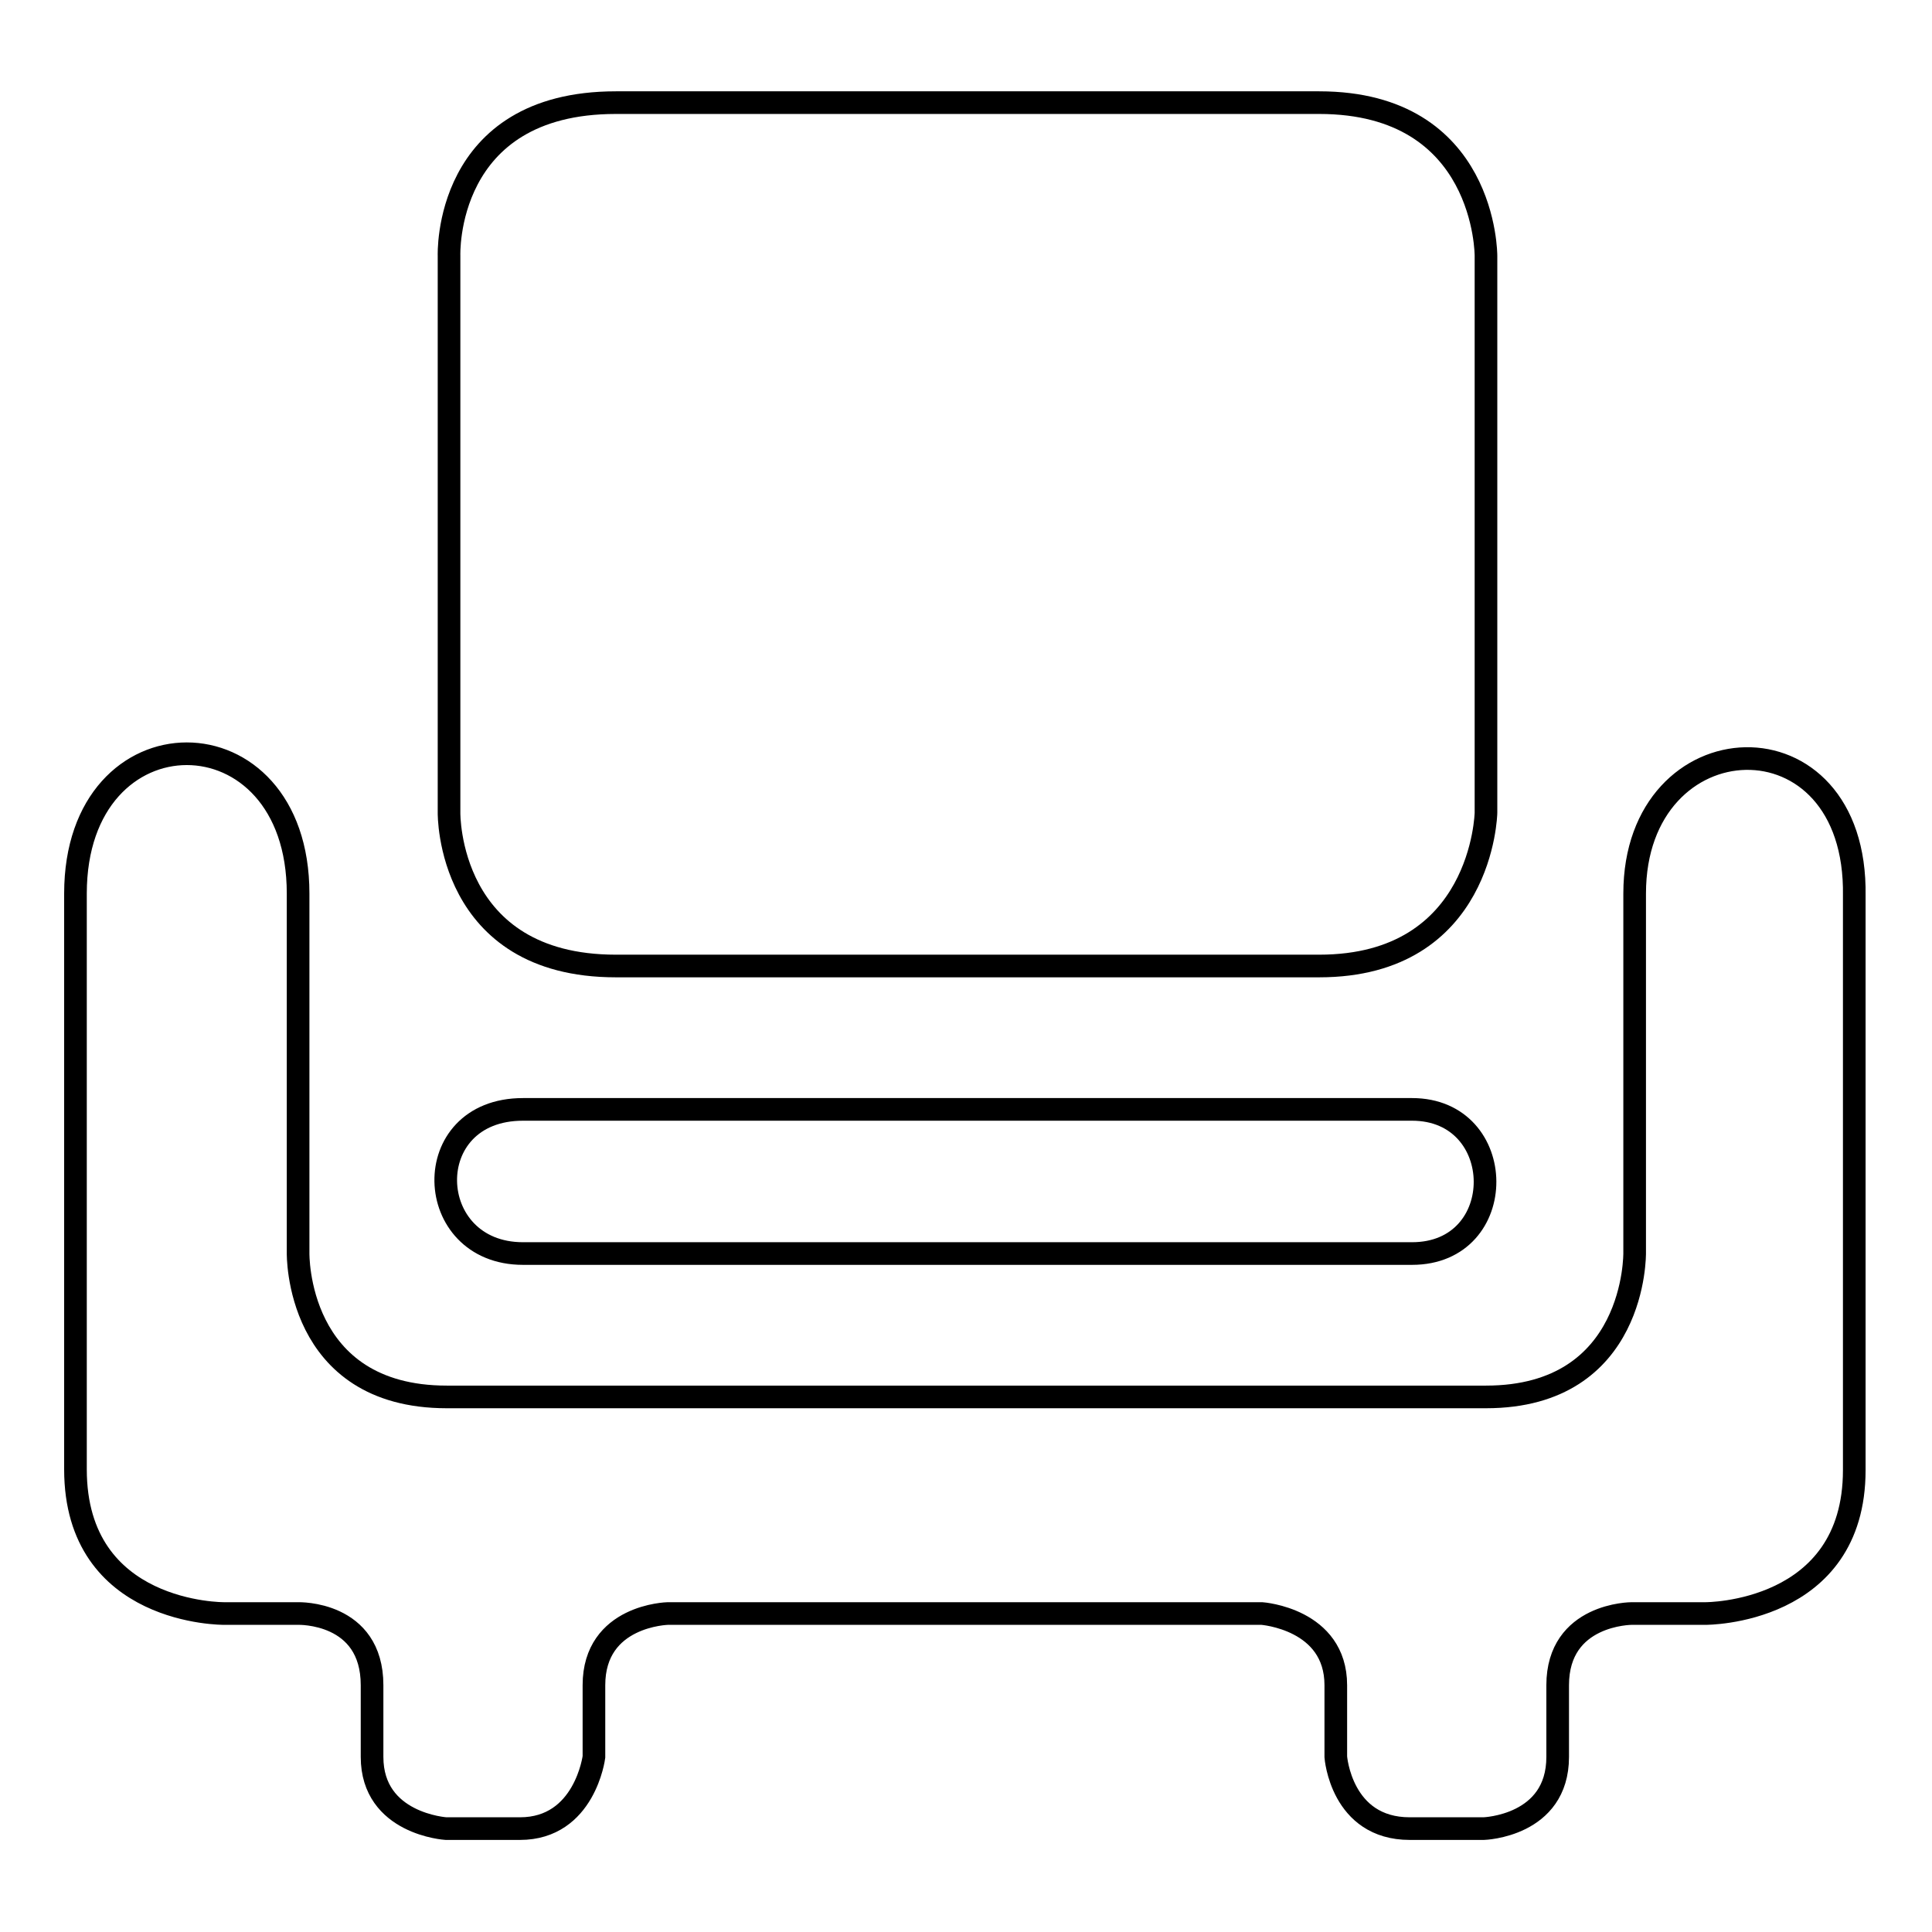 <?xml version="1.0" encoding="utf-8"?>
<!-- Svg Vector Icons : http://www.onlinewebfonts.com/icon -->
<!DOCTYPE svg PUBLIC "-//W3C//DTD SVG 1.1//EN" "http://www.w3.org/Graphics/SVG/1.1/DTD/svg11.dtd">
<svg version="1.1" xmlns="http://www.w3.org/2000/svg" xmlns:xlink="http://www.w3.org/1999/xlink" x="0px" y="0px" viewBox="0 0 256 256" enable-background="new 0 0 256 256" xml:space="preserve">
<g><g><path stroke-width="3" fill-opacity="0" stroke="#000000"  d="M216.6,118.4c0,19.8,0,47.6,0,47.6s0.3,19.1-19.7,19.1H59.2c-20.1,0-19.7-19.1-19.7-19.1s0-25.8,0-47.6c0-24.7-29.5-24.7-29.5,0v76.3c0,19.3,19.7,19.1,19.7,19.1h9.8c0,0,9.8-0.3,9.8,9.5c0,3.1,0,6.7,0,9.5c0,8.9,9.8,9.5,9.8,9.5s1.3,0,9.8,0c8.6,0,9.8-9.5,9.8-9.5s0-7,0-9.5c0-9.3,9.8-9.5,9.8-9.5h78.7c0,0,9.8,0.7,9.8,9.5c0,3,0,9.5,0,9.5s0.7,9.5,9.8,9.5c9.2,0,9.8,0,9.8,0s9.8-0.3,9.8-9.5c0-3.6,0-6.1,0-9.5c0-9.5,9.8-9.5,9.8-9.5h9.8c0,0,19.7,0.1,19.7-19v-76.1C246.1,93.8,216.6,95.2,216.6,118.4z M59.5,107.7c0,0-0.3,20.3,22.1,20.3h93.2c21.7,0,22.1-20.3,22.1-20.3V33.9c0,0,0.1-20.3-22.1-20.3H81.6c-22.9,0-22.1,20.3-22.1,20.3L59.5,107.7L59.5,107.7z M69.3,166.1h117.8c13,0,12.8-19.1,0-19.1H69.3C55.3,147,56,166.1,69.3,166.1z"/></g></g>
</svg>